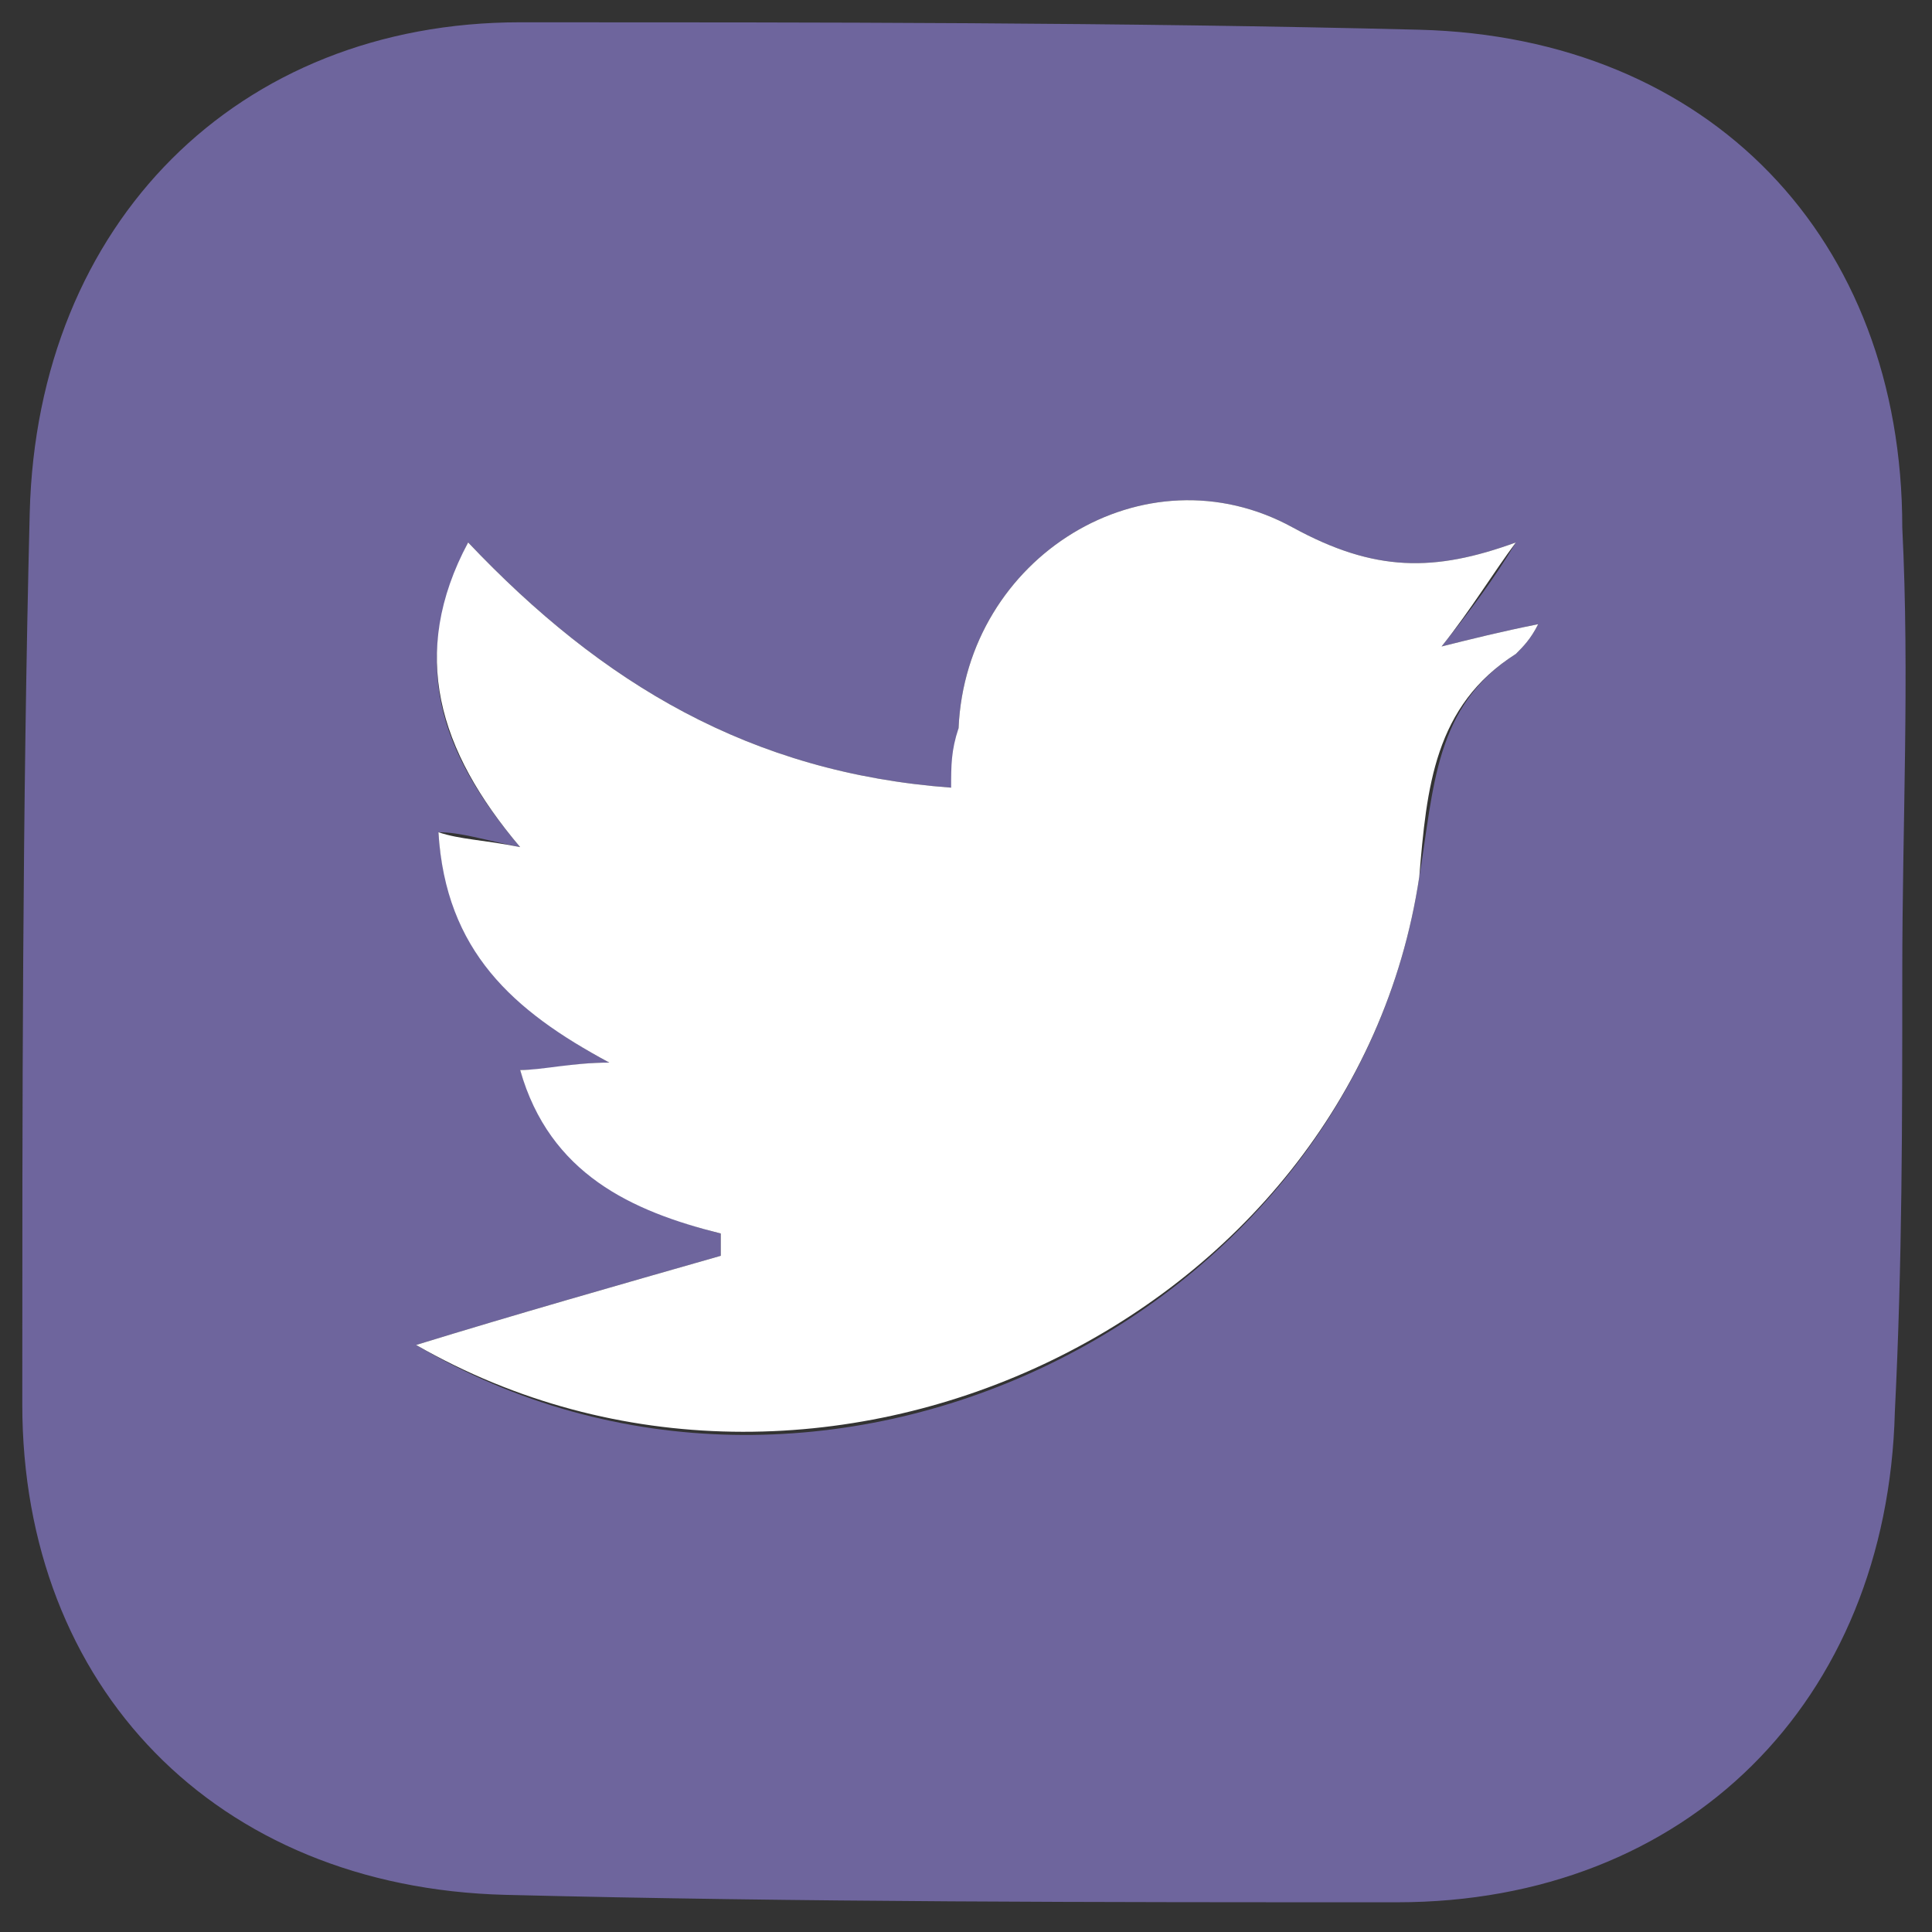 <?xml version="1.0" encoding="utf-8"?>
<!-- Generator: Adobe Illustrator 21.0.0, SVG Export Plug-In . SVG Version: 6.00 Build 0)  -->
<svg version="1.1" id="Layer_1" xmlns="http://www.w3.org/2000/svg" xmlns:xlink="http://www.w3.org/1999/xlink" x="0px" y="0px"
	 viewBox="0 0 26 26" style="enable-background:new 0 0 26 26;" xml:space="preserve">
<rect x="0" y="0" width="26" height="26" fill="#333333" stroke="none"/>
<style type="text/css">
	.st0{fill:#6E659D;}
	.st1{fill:#FFFFFF;}
</style>
<g>
	<path class="st0" d="M25.6,13.1c0,2,0,3.9-0.1,5.9c-0.1,3.9-2.8,6.6-6.7,6.6c-4,0-8,0-12-0.1c-3.9-0.1-6.5-2.8-6.5-6.6
		c0-4,0-8,0.1-12C0.5,3,3.2,0.3,7,0.3c4,0,8.1,0,12.1,0.1c3.9,0.1,6.5,2.8,6.5,6.7C25.7,9.1,25.6,11.1,25.6,13.1z M5.6,18.1
		C5.6,18,5.6,18.1,5.6,18.1c5.4,3.2,12.6-0.3,13.5-6.3c0.2-1.2,0.2-2.3,1.3-3c0.1-0.1,0.2-0.2,0.3-0.4c-0.5,0.1-0.9,0.2-1.3,0.3
		c0.4-0.5,0.7-0.9,1-1.4c-1.1,0.4-1.9,0.4-3-0.2c-2-1.1-4.4,0.4-4.5,2.7c0,0.3,0,0.5-0.1,0.8c-2.7-0.2-4.7-1.4-6.5-3.3
		C5.5,8.9,5.9,10.1,7,11.4c-0.5-0.1-0.8-0.2-1.1-0.2c0.1,1.5,1,2.4,2.3,3.1c-0.5,0-0.8,0.1-1.2,0.1c0.4,1.3,1.5,1.9,2.7,2.2
		c0,0.1,0,0.2,0,0.3C8.3,17.3,6.9,17.7,5.6,18.1z"/>
	<path class="st1" d="M5.6,18.1c1.3-0.4,2.7-0.8,4.1-1.2c0-0.1,0-0.2,0-0.3c-1.2-0.3-2.3-0.8-2.7-2.2c0.3,0,0.7-0.1,1.2-0.1
		c-1.3-0.7-2.2-1.5-2.3-3.1c0.3,0.1,0.6,0.1,1.1,0.2c-1.1-1.3-1.5-2.6-0.7-4.1c1.8,1.9,3.8,3.1,6.5,3.3c0-0.3,0-0.5,0.1-0.8
		C13,7.5,15.4,6,17.4,7.1c1.1,0.6,1.9,0.6,3,0.2c-0.3,0.4-0.6,0.9-1,1.4c0.4-0.1,0.8-0.2,1.3-0.3c-0.1,0.2-0.2,0.3-0.3,0.4
		c-1.1,0.7-1.2,1.8-1.3,3C18.2,17.8,11,21.2,5.6,18.1C5.6,18.1,5.6,18,5.6,18.1z"/>
</g>
</svg>
